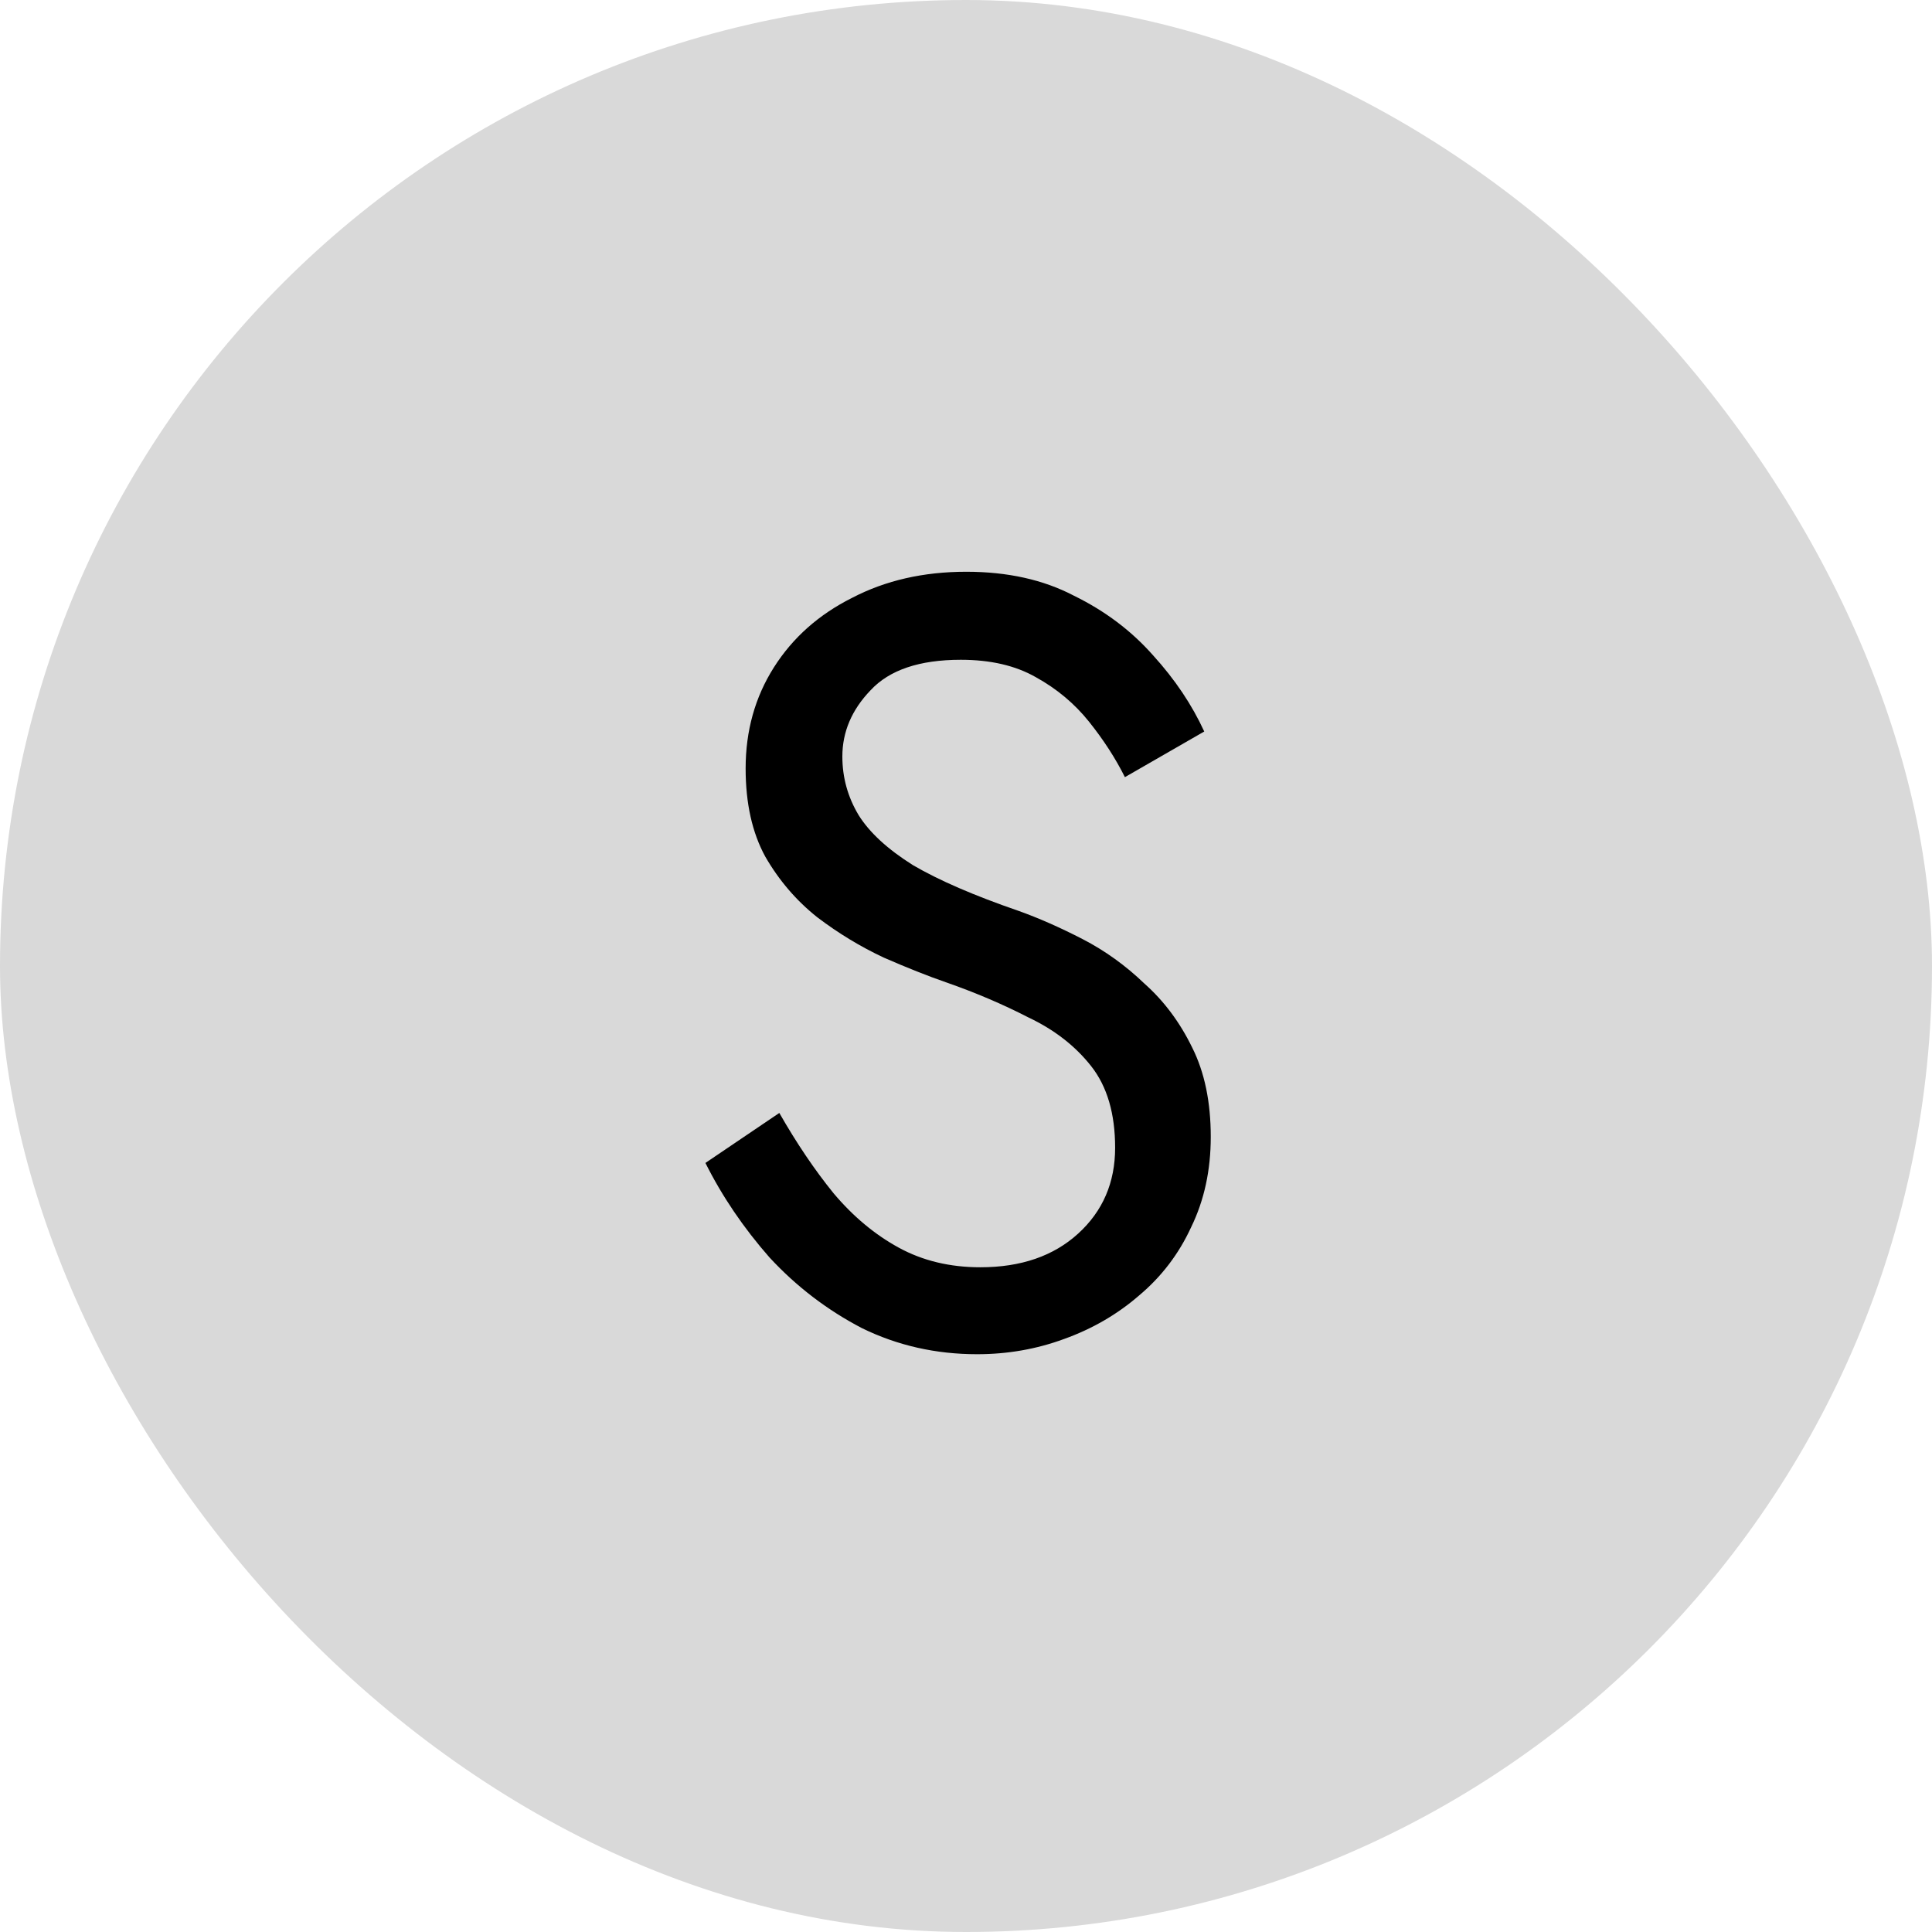 <svg width="128" height="128" viewBox="0 0 128 128" fill="none" xmlns="http://www.w3.org/2000/svg">
    <rect width="128" height="128" rx="64" fill="#D9D9D9"/>
    <path d="M51.632 73.736C52.784 75.752 53.984 77.528 55.232 79.064C56.528 80.6 57.968 81.8 59.552 82.664C61.136 83.528 62.936 83.96 64.952 83.96C67.64 83.96 69.8 83.216 71.432 81.728C73.064 80.24 73.88 78.344 73.88 76.04C73.88 73.784 73.352 71.984 72.296 70.64C71.24 69.296 69.848 68.216 68.12 67.4C66.44 66.536 64.64 65.768 62.72 65.096C61.472 64.664 60.08 64.112 58.544 63.44C57.008 62.72 55.544 61.832 54.152 60.776C52.76 59.672 51.608 58.328 50.696 56.744C49.832 55.16 49.4 53.216 49.4 50.912C49.4 48.416 50.024 46.184 51.272 44.216C52.52 42.248 54.248 40.712 56.456 39.608C58.664 38.456 61.184 37.88 64.016 37.88C66.752 37.88 69.128 38.408 71.144 39.464C73.208 40.472 74.96 41.792 76.4 43.424C77.84 45.008 78.968 46.688 79.784 48.464L74.528 51.488C73.904 50.24 73.112 49.016 72.152 47.816C71.192 46.616 70.016 45.632 68.624 44.864C67.28 44.096 65.624 43.712 63.656 43.712C60.92 43.712 58.928 44.384 57.68 45.728C56.432 47.024 55.808 48.488 55.808 50.12C55.808 51.512 56.168 52.808 56.888 54.008C57.608 55.16 58.808 56.264 60.488 57.32C62.216 58.328 64.544 59.336 67.472 60.344C68.816 60.824 70.232 61.448 71.72 62.216C73.208 62.984 74.576 63.968 75.824 65.168C77.12 66.32 78.176 67.736 78.992 69.416C79.808 71.048 80.216 73.016 80.216 75.32C80.216 77.528 79.784 79.52 78.92 81.296C78.104 83.072 76.952 84.584 75.464 85.832C74.024 87.08 72.368 88.04 70.496 88.712C68.672 89.384 66.752 89.72 64.736 89.72C62 89.72 59.456 89.144 57.104 87.992C54.8 86.792 52.76 85.232 50.984 83.312C49.256 81.344 47.84 79.256 46.736 77.048L51.632 73.736Z"
          fill="black"/>
</svg>
